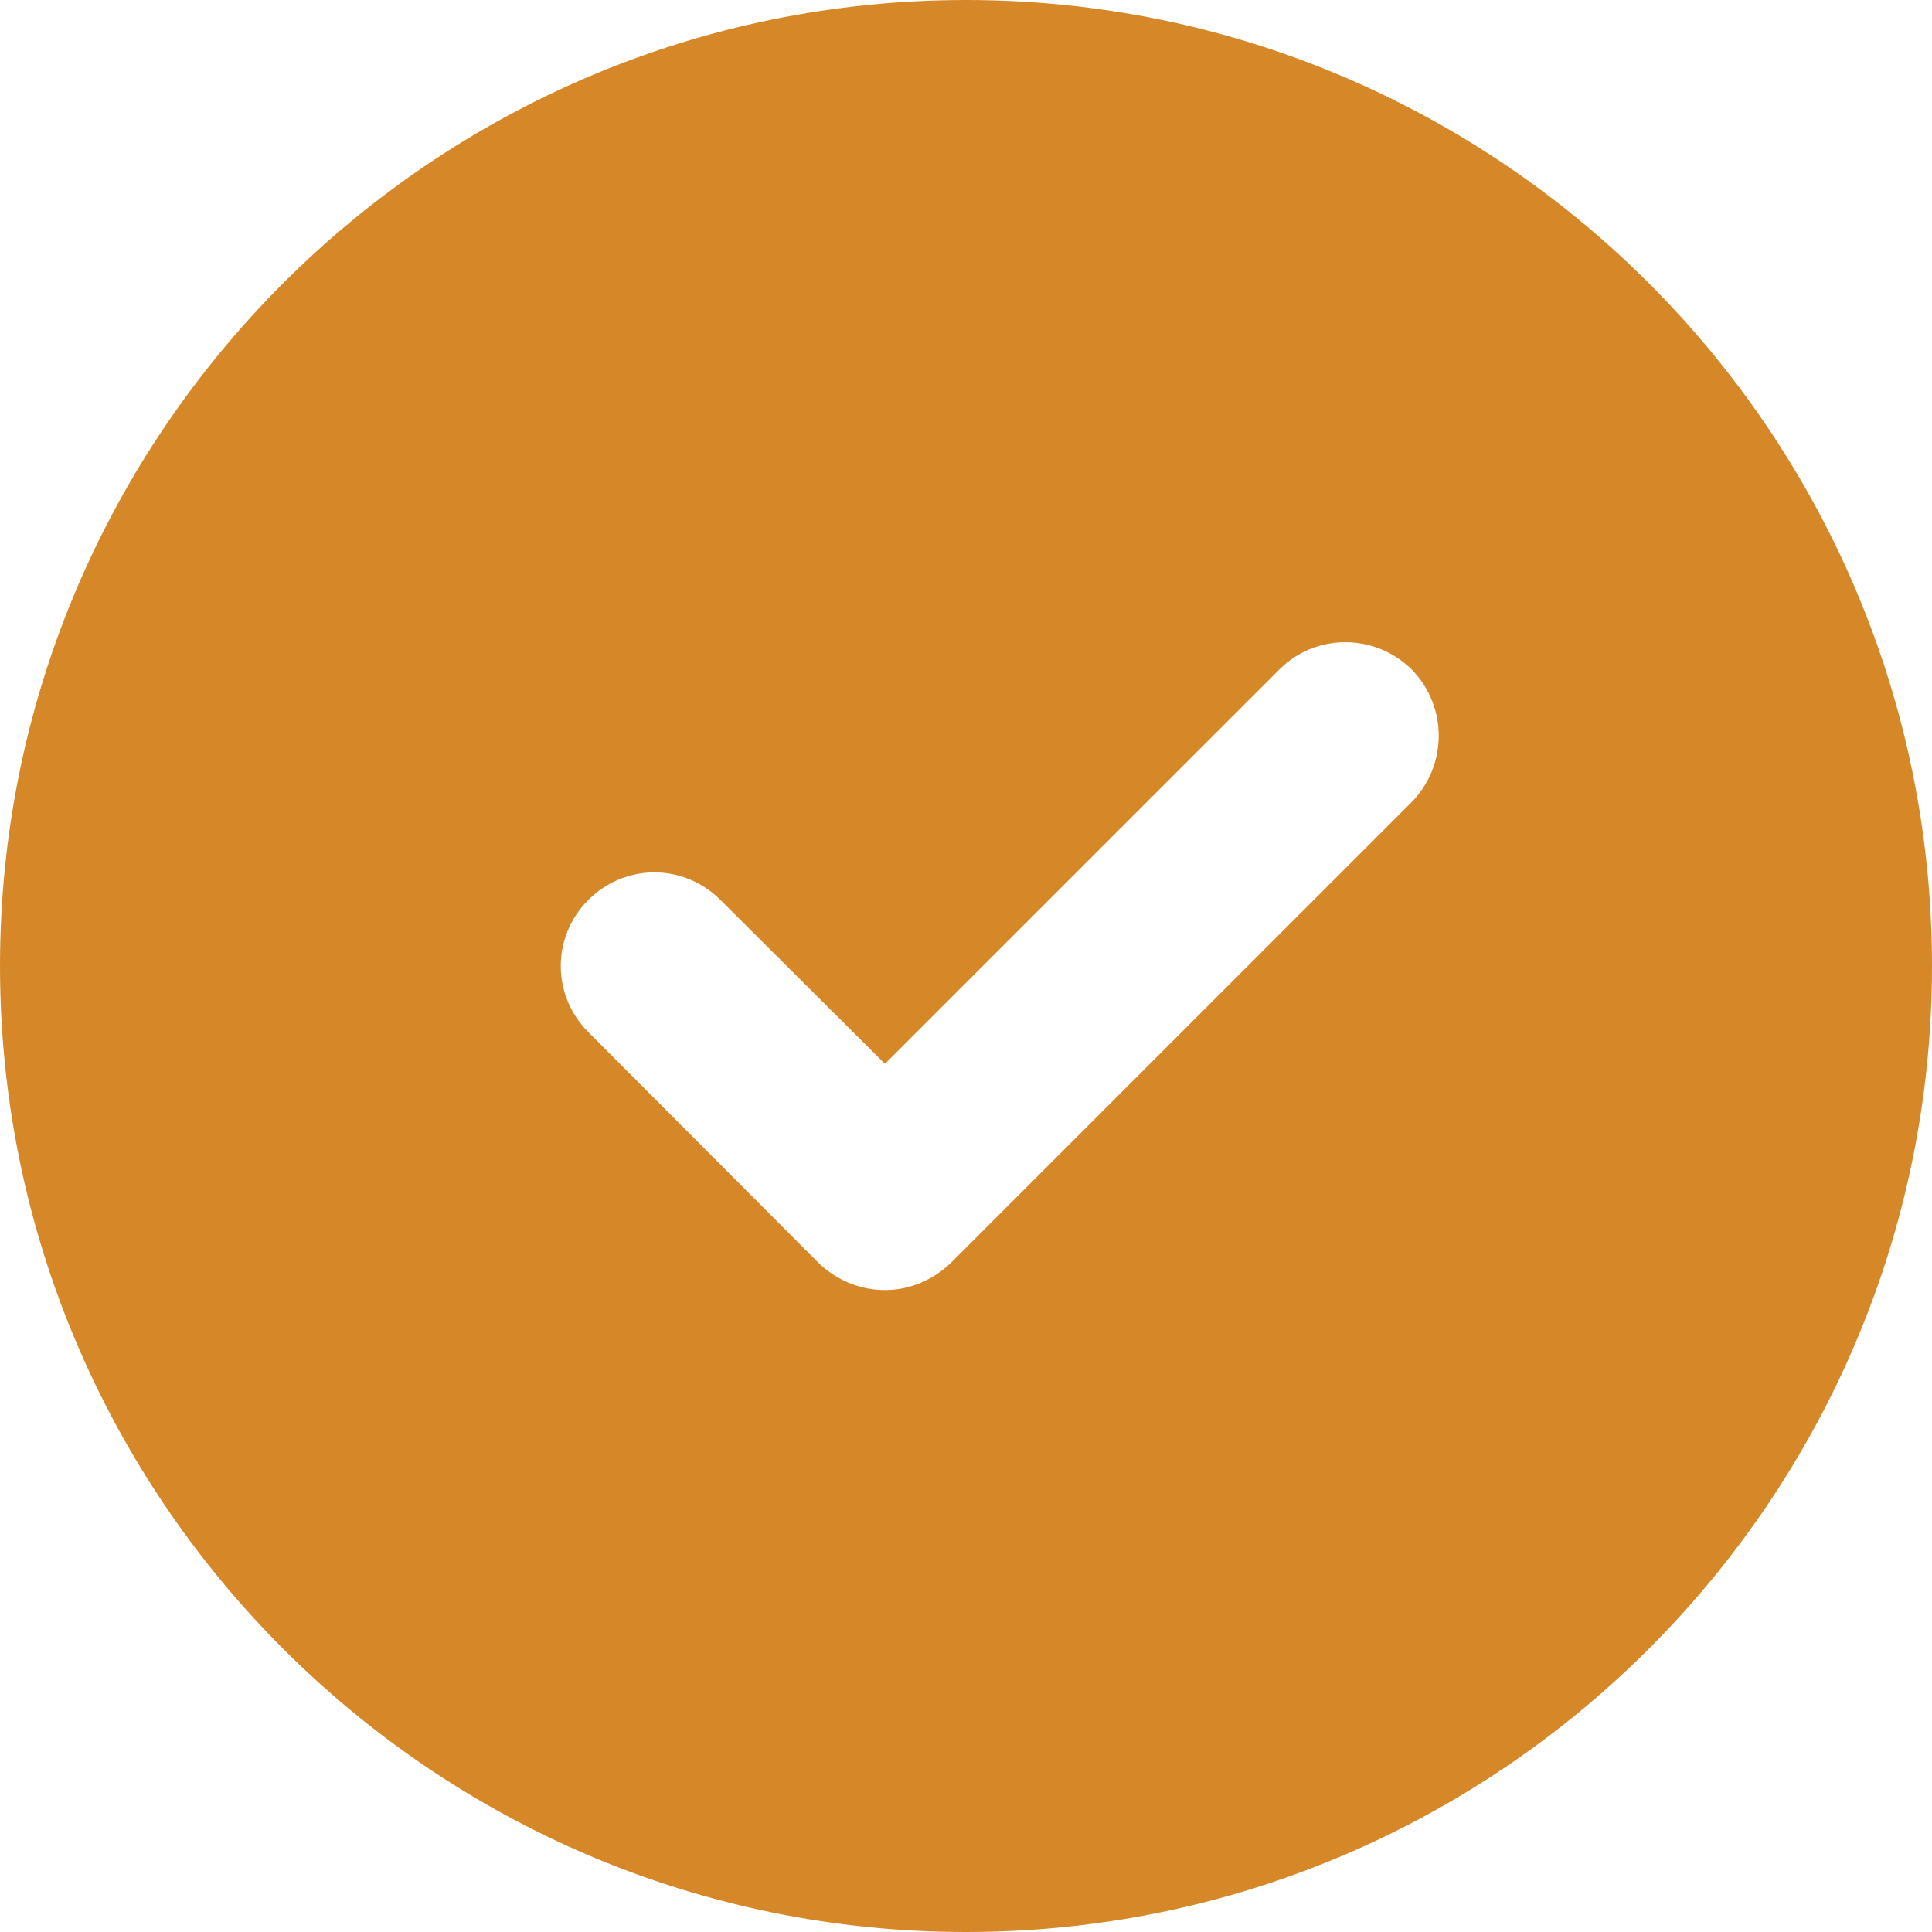 <?xml version="1.0" encoding="UTF-8"?> <svg xmlns="http://www.w3.org/2000/svg" width="22" height="22" viewBox="0 0 22 22" fill="none"><path d="M11 0C4.932 0 0 4.932 0 11C0 17.068 4.932 22 11 22C17.068 22 22 17.068 22 11C22 4.932 17.068 0 11 0ZM16.074 9.134L10.83 14.378C10.617 14.584 10.347 14.69 10.077 14.69C9.801 14.69 9.531 14.584 9.318 14.378L6.699 11.752C6.281 11.334 6.281 10.666 6.699 10.248C7.118 9.829 7.785 9.829 8.204 10.248L10.077 12.114L14.57 7.622C14.981 7.21 15.655 7.21 16.074 7.622C16.486 8.041 16.486 8.715 16.074 9.134Z" fill="#D68828"></path></svg> 